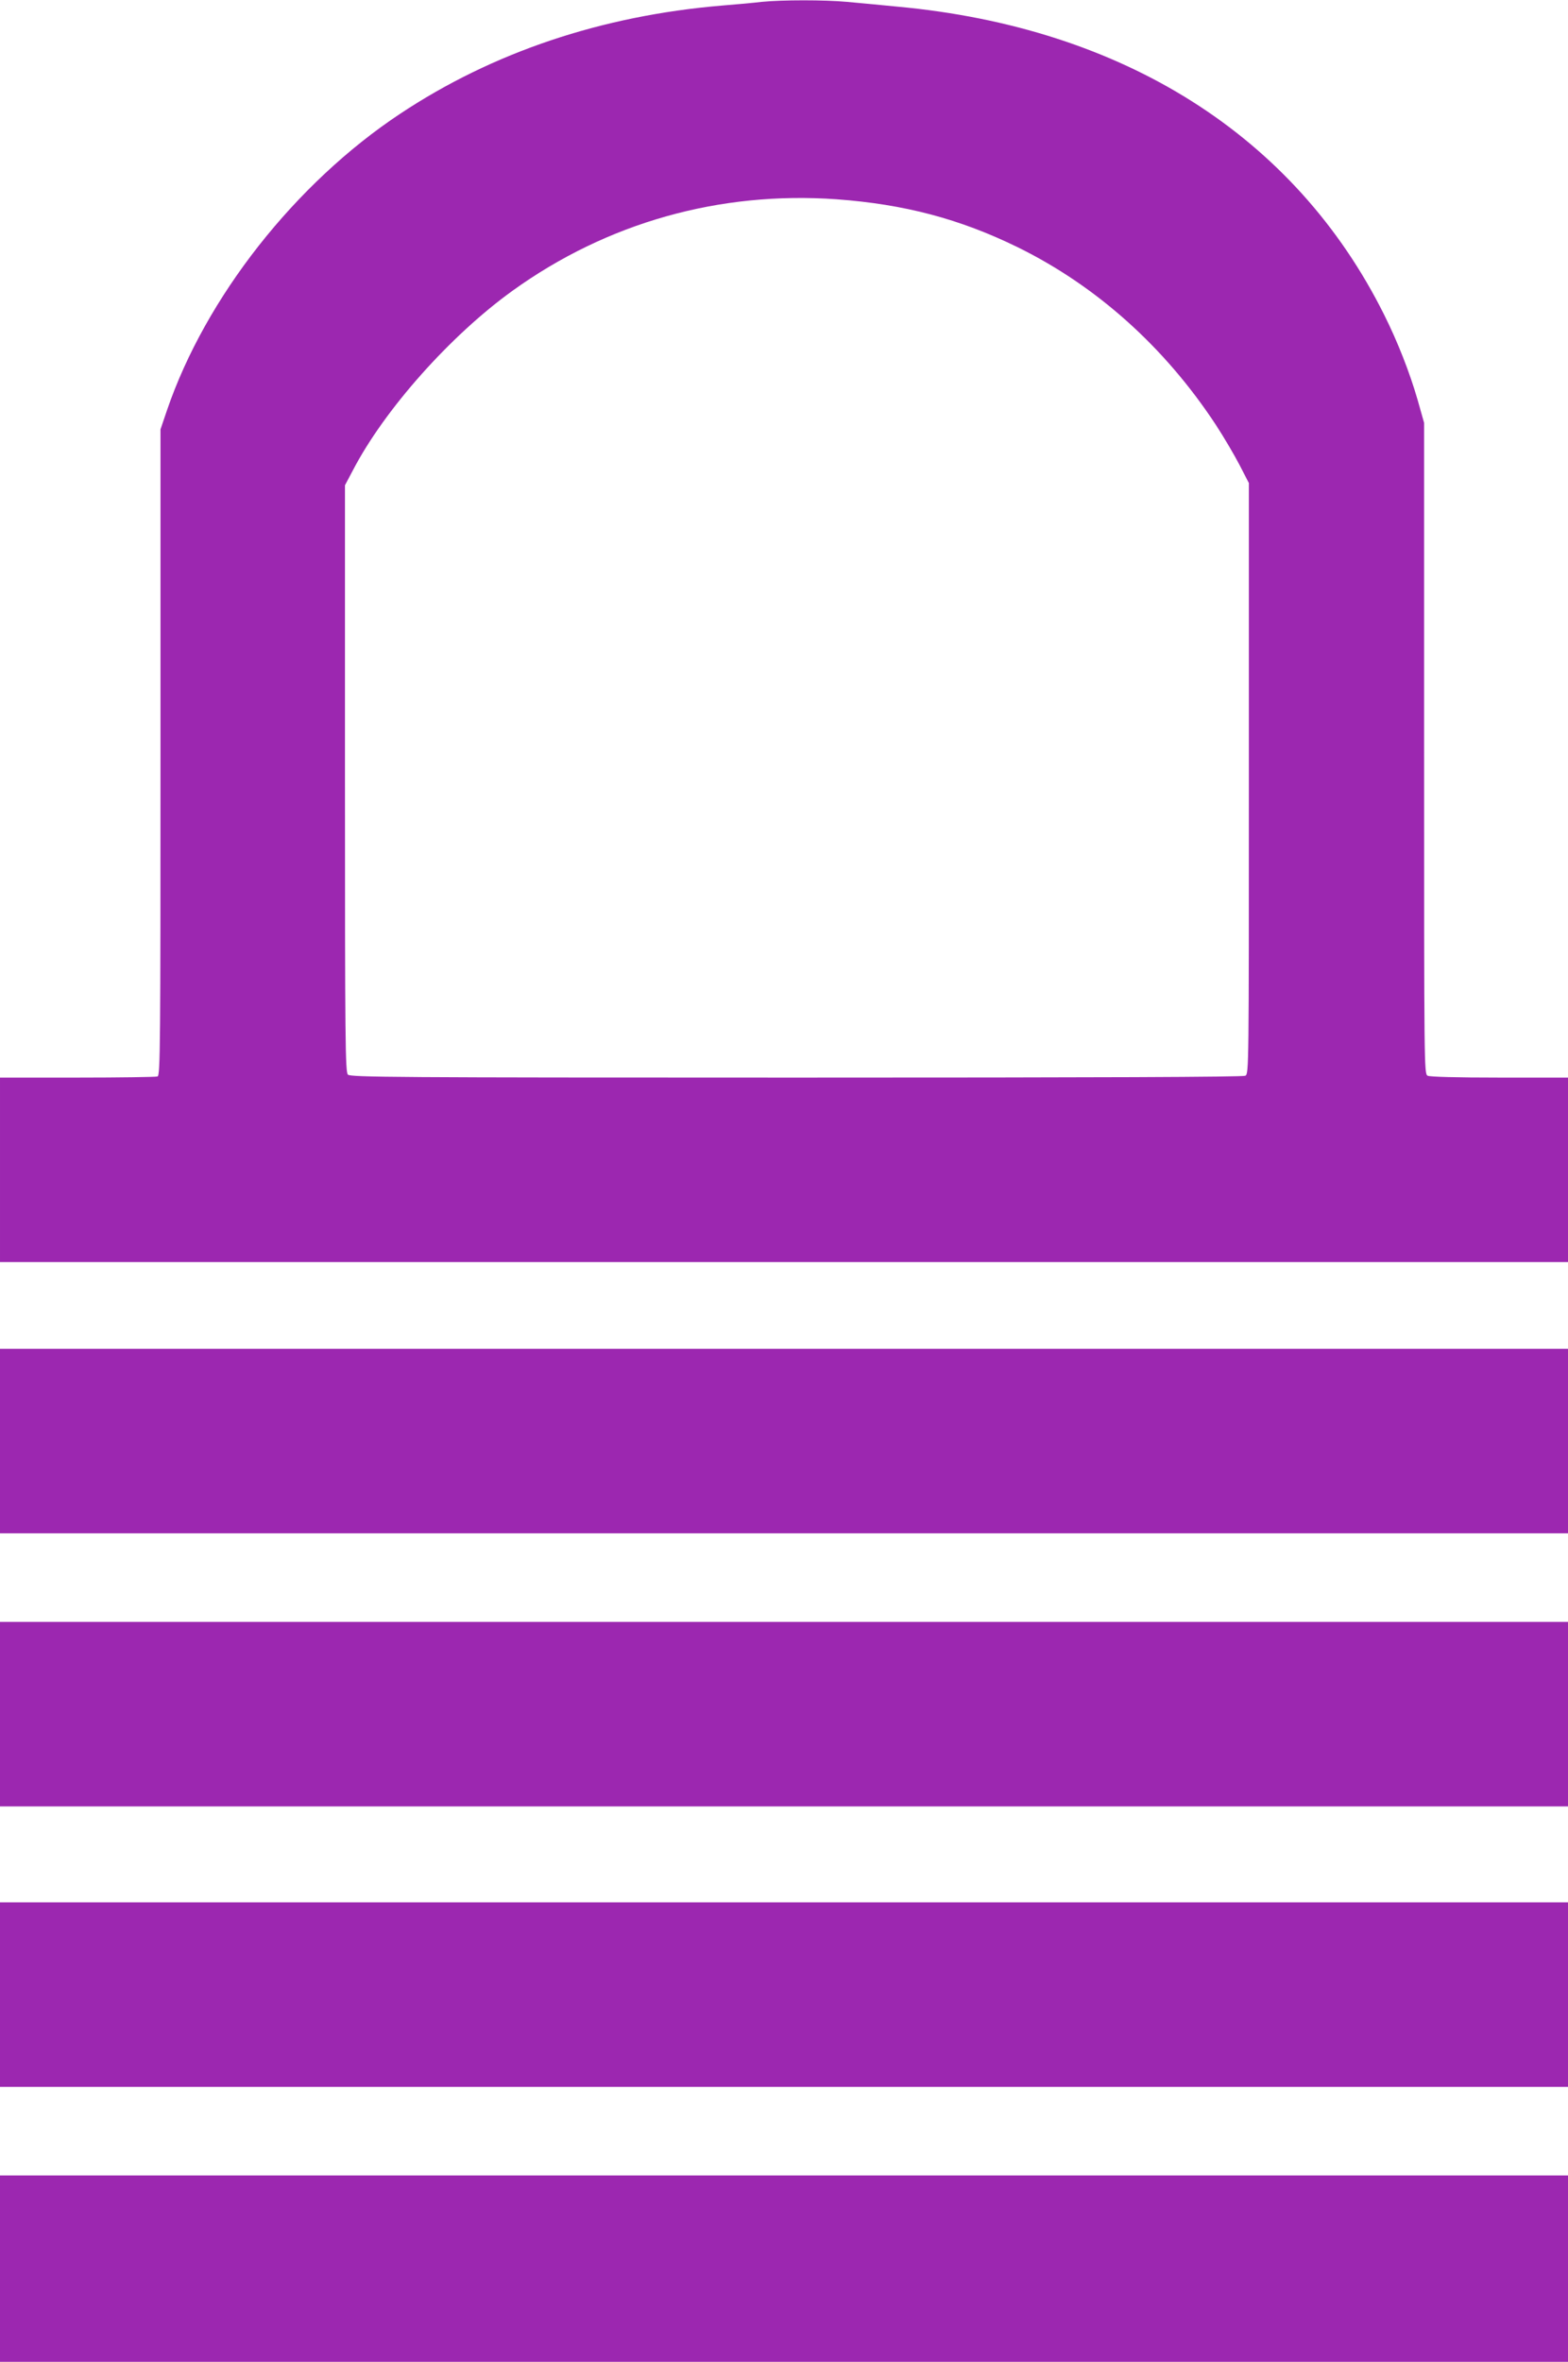 <?xml version="1.0" standalone="no"?>
<!DOCTYPE svg PUBLIC "-//W3C//DTD SVG 20010904//EN"
 "http://www.w3.org/TR/2001/REC-SVG-20010904/DTD/svg10.dtd">
<svg version="1.0" xmlns="http://www.w3.org/2000/svg"
 width="850pt" height="1280pt" viewBox="0 0 850 1280"
 preserveAspectRatio="xMidYMid meet">
<g transform="translate(0,1280) scale(0.1,-0.1)"
fill="#9c27b0" stroke="none">
<path d="M4130 12790 c-41 -5 -138 -14 -215 -20 -654 -55 -1243 -253 -1745
-586 -569 -377 -1056 -996 -1265 -1608 l-35 -103 0 -1750 c0 -1587 -1 -1751
-16 -1757 -9 -3 -204 -6 -435 -6 l-419 0 0 -500 0 -500 4250 0 4250 0 0 500 0
500 -371 0 c-236 0 -377 4 -390 10 -19 11 -19 41 -19 1775 l0 1763 -35 124
c-43 149 -108 315 -182 463 -483 968 -1412 1556 -2638 1669 -93 9 -217 21
-275 26 -120 11 -349 11 -460 0z m405 -1070 c367 -27 667 -106 980 -259 430
-211 799 -542 1077 -965 43 -66 100 -163 128 -217 l50 -97 0 -1601 c0 -1572 0
-1600 -19 -1611 -14 -7 -789 -10 -2435 -10 -2182 0 -2416 2 -2430 16 -14 14
-16 173 -16 1604 l0 1590 44 83 c171 328 528 729 864 971 512 369 1122 541
1757 496z"/>
<path d="M0 4990 l0 -500 4250 0 4250 0 0 500 0 500 -4250 0 -4250 0 0 -500z"/>
<path d="M0 3510 l0 -500 4250 0 4250 0 0 500 0 500 -4250 0 -4250 0 0 -500z"/>
<path d="M0 1990 l0 -500 4250 0 4250 0 0 500 0 500 -4250 0 -4250 0 0 -500z"/>
<path d="M0 505 l0 -505 4250 0 4250 0 0 505 0 505 -4250 0 -4250 0 0 -505z"/>
</g>
</svg>
